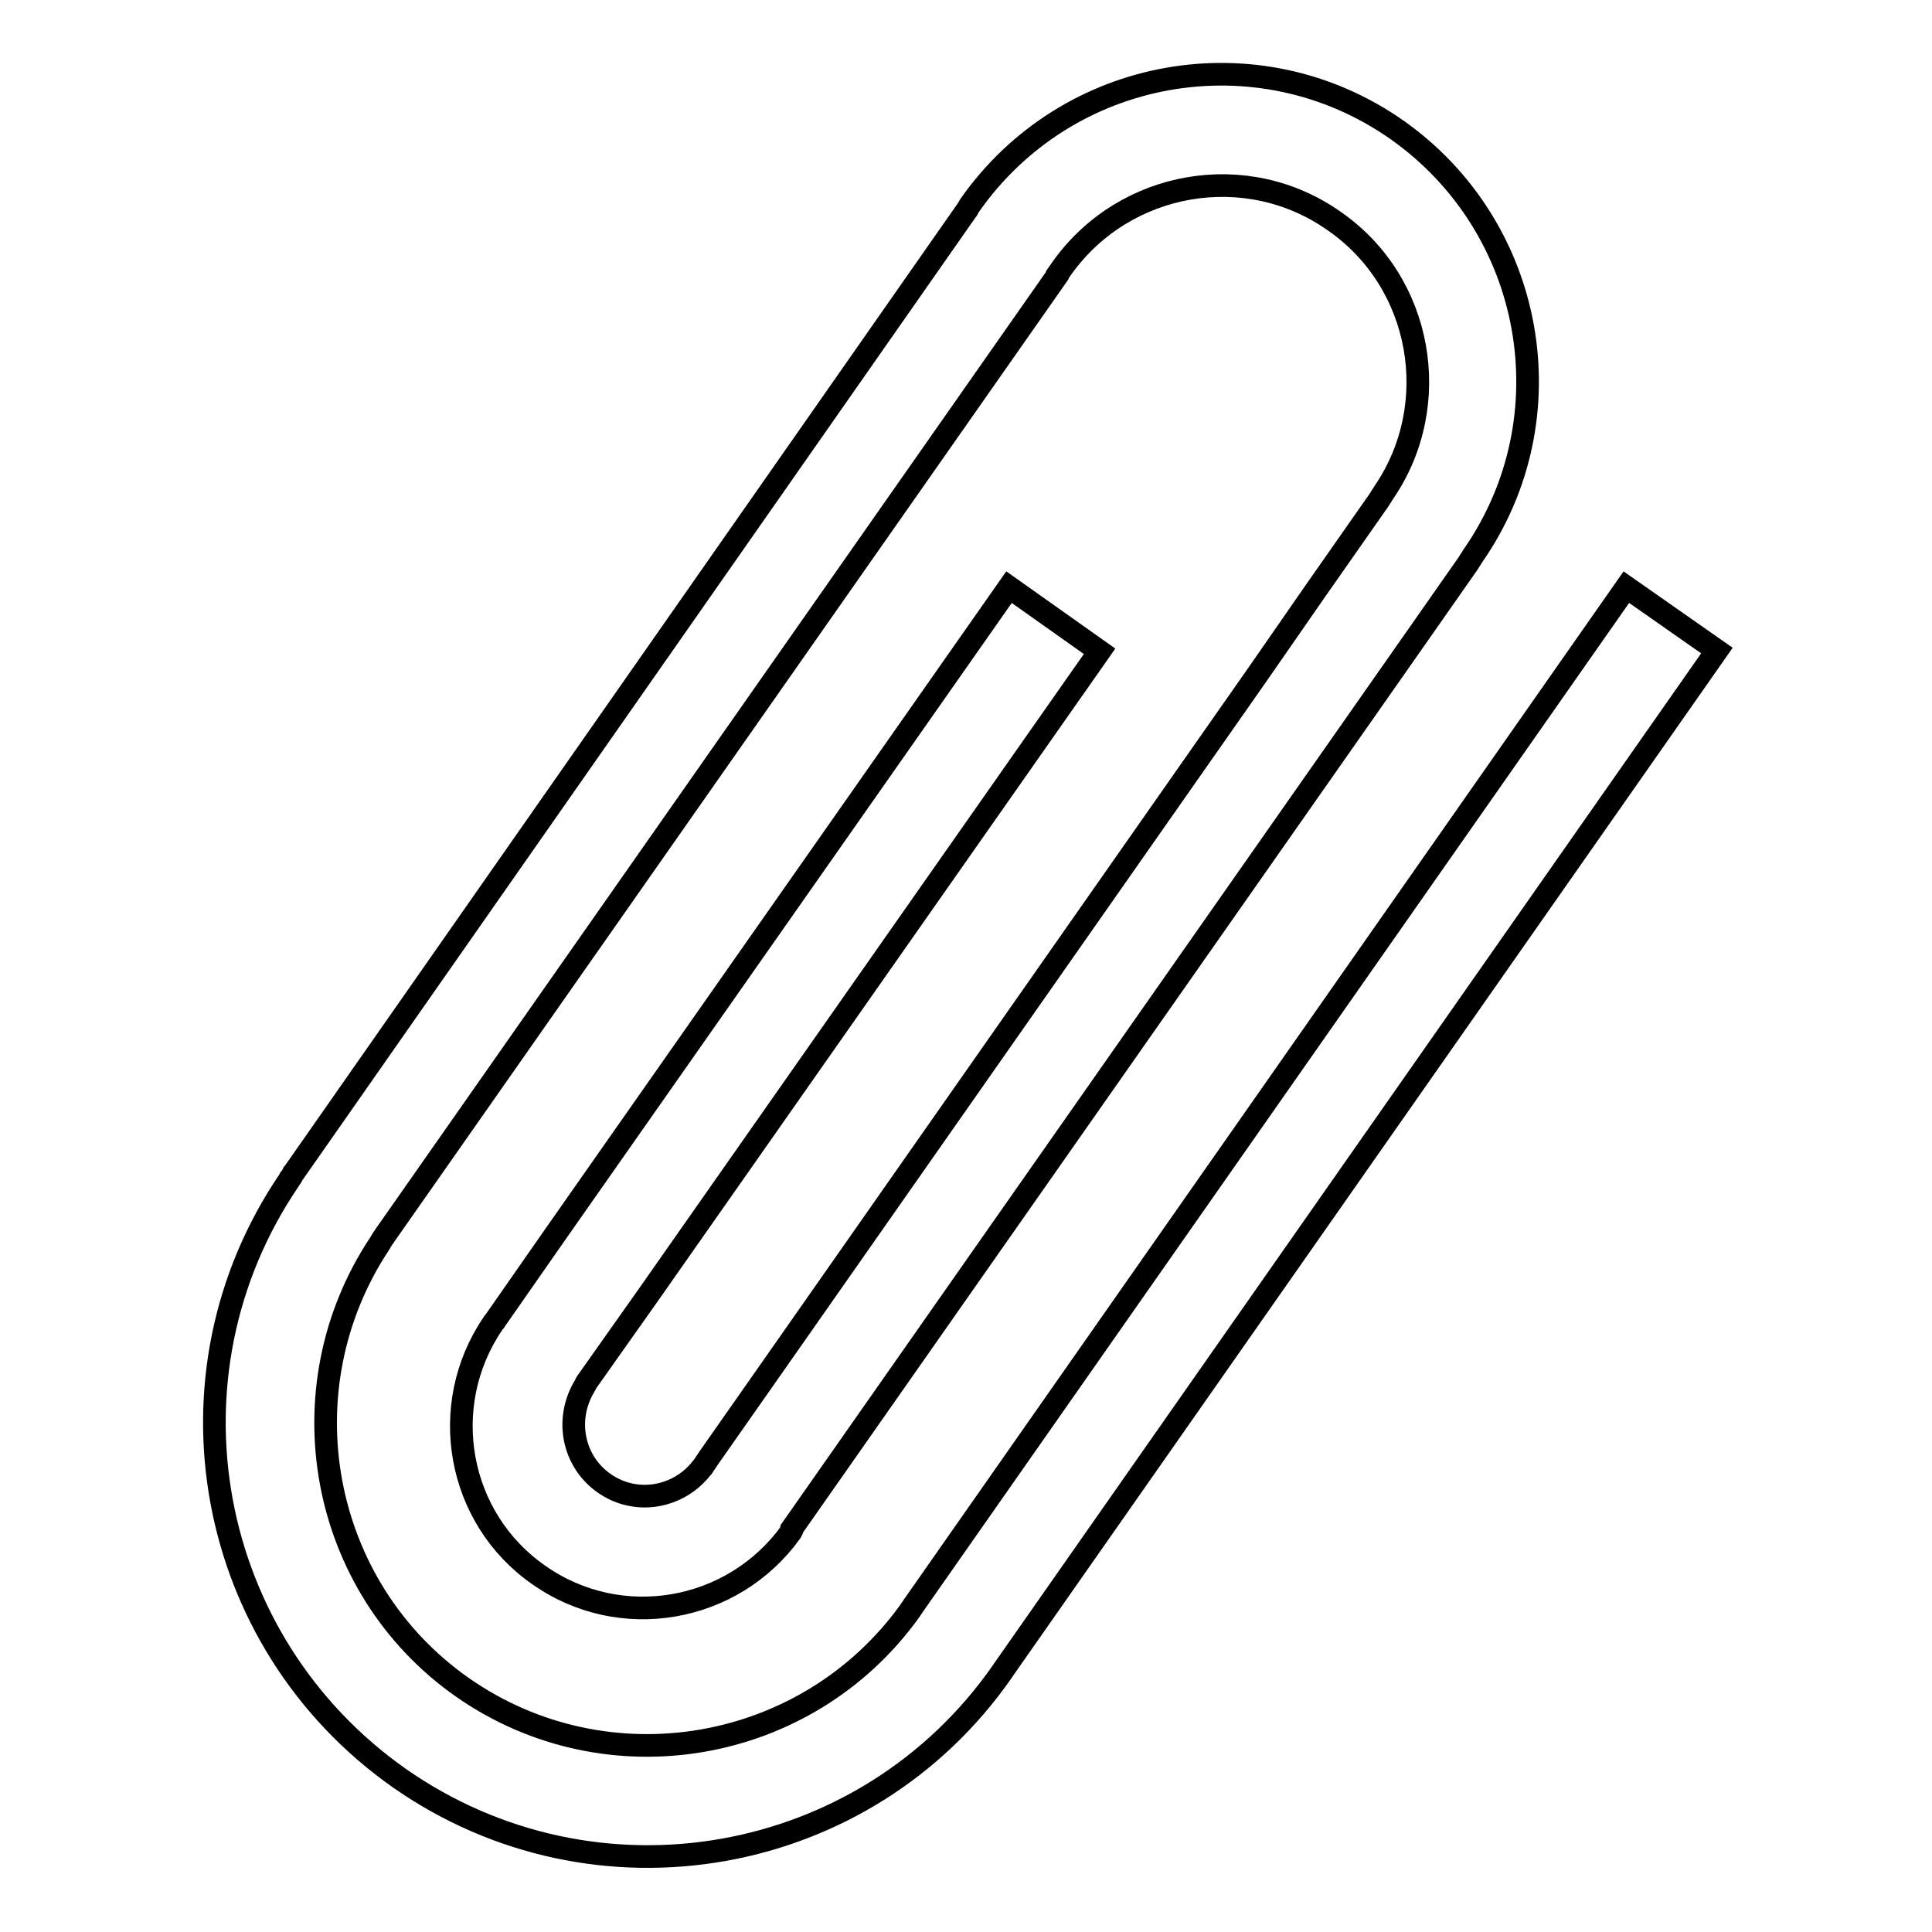 <?xml version="1.0" encoding="utf-8"?>
<!-- Svg Vector Icons : http://www.onlinewebfonts.com/icon -->
<!DOCTYPE svg PUBLIC "-//W3C//DTD SVG 1.1//EN" "http://www.w3.org/Graphics/SVG/1.1/DTD/svg11.dtd">
<svg version="1.1" xmlns="http://www.w3.org/2000/svg" xmlns:xlink="http://www.w3.org/1999/xlink" x="0px" y="0px" viewBox="0 0 256 256" enable-background="new 0 0 256 256" xml:space="preserve">
<g><g><path stroke-width="3" fill-opacity="0" stroke="#000000"  d="M121,212.8c-0.1,0.2-0.3,0.4-0.4,0.6c-13.6,19-40.1,23.6-59.3,10.2c-19-13.3-23.8-39.5-11-58.8c0.1-0.2,0.2-0.3,0.3-0.5c0.1-0.2,0.3-0.4,0.4-0.6l89.1-127.2v0l0-0.1l0.7-1c8.3-11.5,24.4-14.3,36-6.1c11.7,8.1,14.5,24.3,6.6,35.9l-0.7,1.1l-8.4,12l-7.7,11.1l-65.2,93.1l0,0l-7.5,10.7l-0.2,0.3l-0.2,0.3l-0.4,0.6c0,0-0.1,0.1-0.1,0.1c-3.1,4-8.8,5-13,2c-4.1-2.9-5.2-8.5-2.5-12.9c0.1-0.1,0.1-0.3,0.2-0.4l8.2-11.6l59.8-85.3l-12-8.5l-59.8,85.3L65.6,175c0,0,0,0.1-0.1,0.1c-0.1,0.1-0.1,0.2-0.2,0.3c-7.4,10.9-4.7,25.8,6.1,33.3c10.8,7.6,25.7,5,33.4-5.7l0,0l0.1-0.2c0,0,0,0,0-0.1c0,0,0,0,0-0.1l81.2-115.9l8.4-12l0.7-1.1l0,0c12.7-18.3,8.2-43.5-10.1-56.4c-18.4-12.9-43.7-8.4-56.6,10c-0.2,0.3-0.3,0.6-0.5,0.8l0,0L39,155.3l0,0c-0.1,0.1-0.2,0.2-0.2,0.3c-0.1,0.2-0.2,0.4-0.4,0.6l-0.1,0.2v0c-17.6,25.9-11.1,61.1,14.6,79.2c26,18.2,61.8,11.9,79.9-14.1c0.1-0.1,0.1-0.2,0.2-0.3l0,0l94.5-135l-12-8.4L121,212.8z"/></g></g>
</svg>